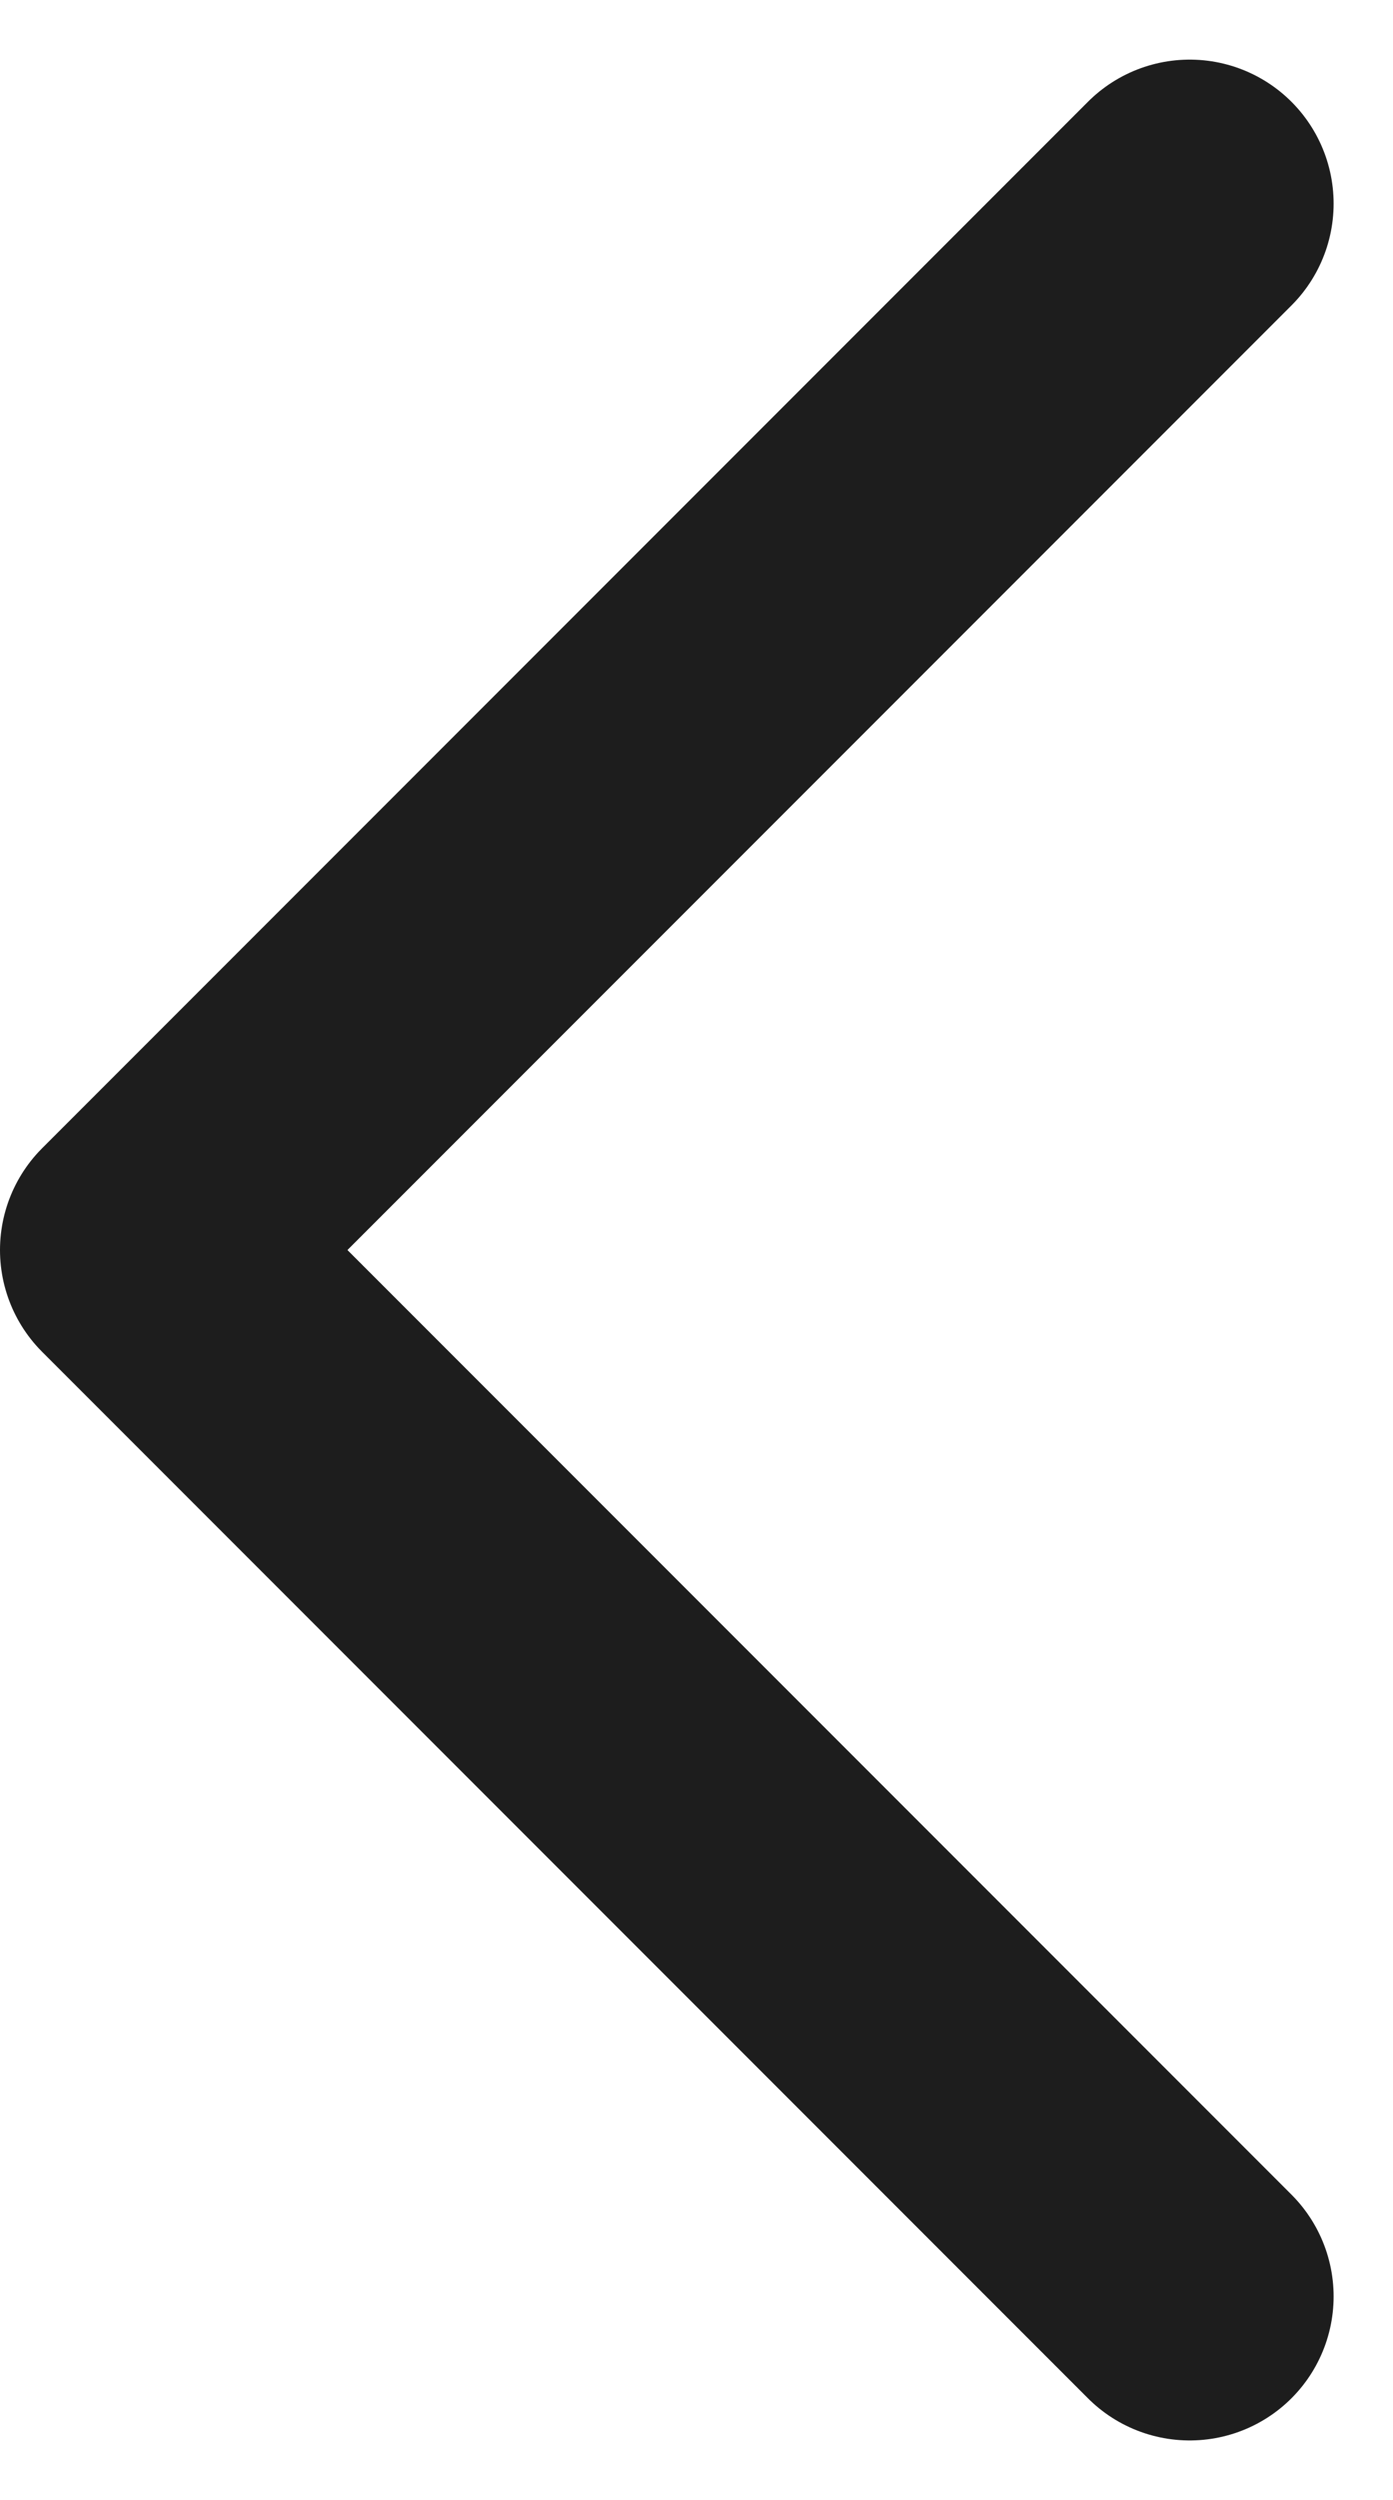 <svg xmlns="http://www.w3.org/2000/svg" width="14.519" height="26.039" viewBox="0 0 14.519 26.039">
  <path id="패스_1874" data-name="패스 1874" d="M18.4,29.3,7.5,18.4l5.449-5.449L18.4,7.5" transform="translate(-6 -5.379)" fill="none" stroke="#1d1d1d" stroke-linecap="round" stroke-linejoin="round" stroke-width="3"/>
</svg>
